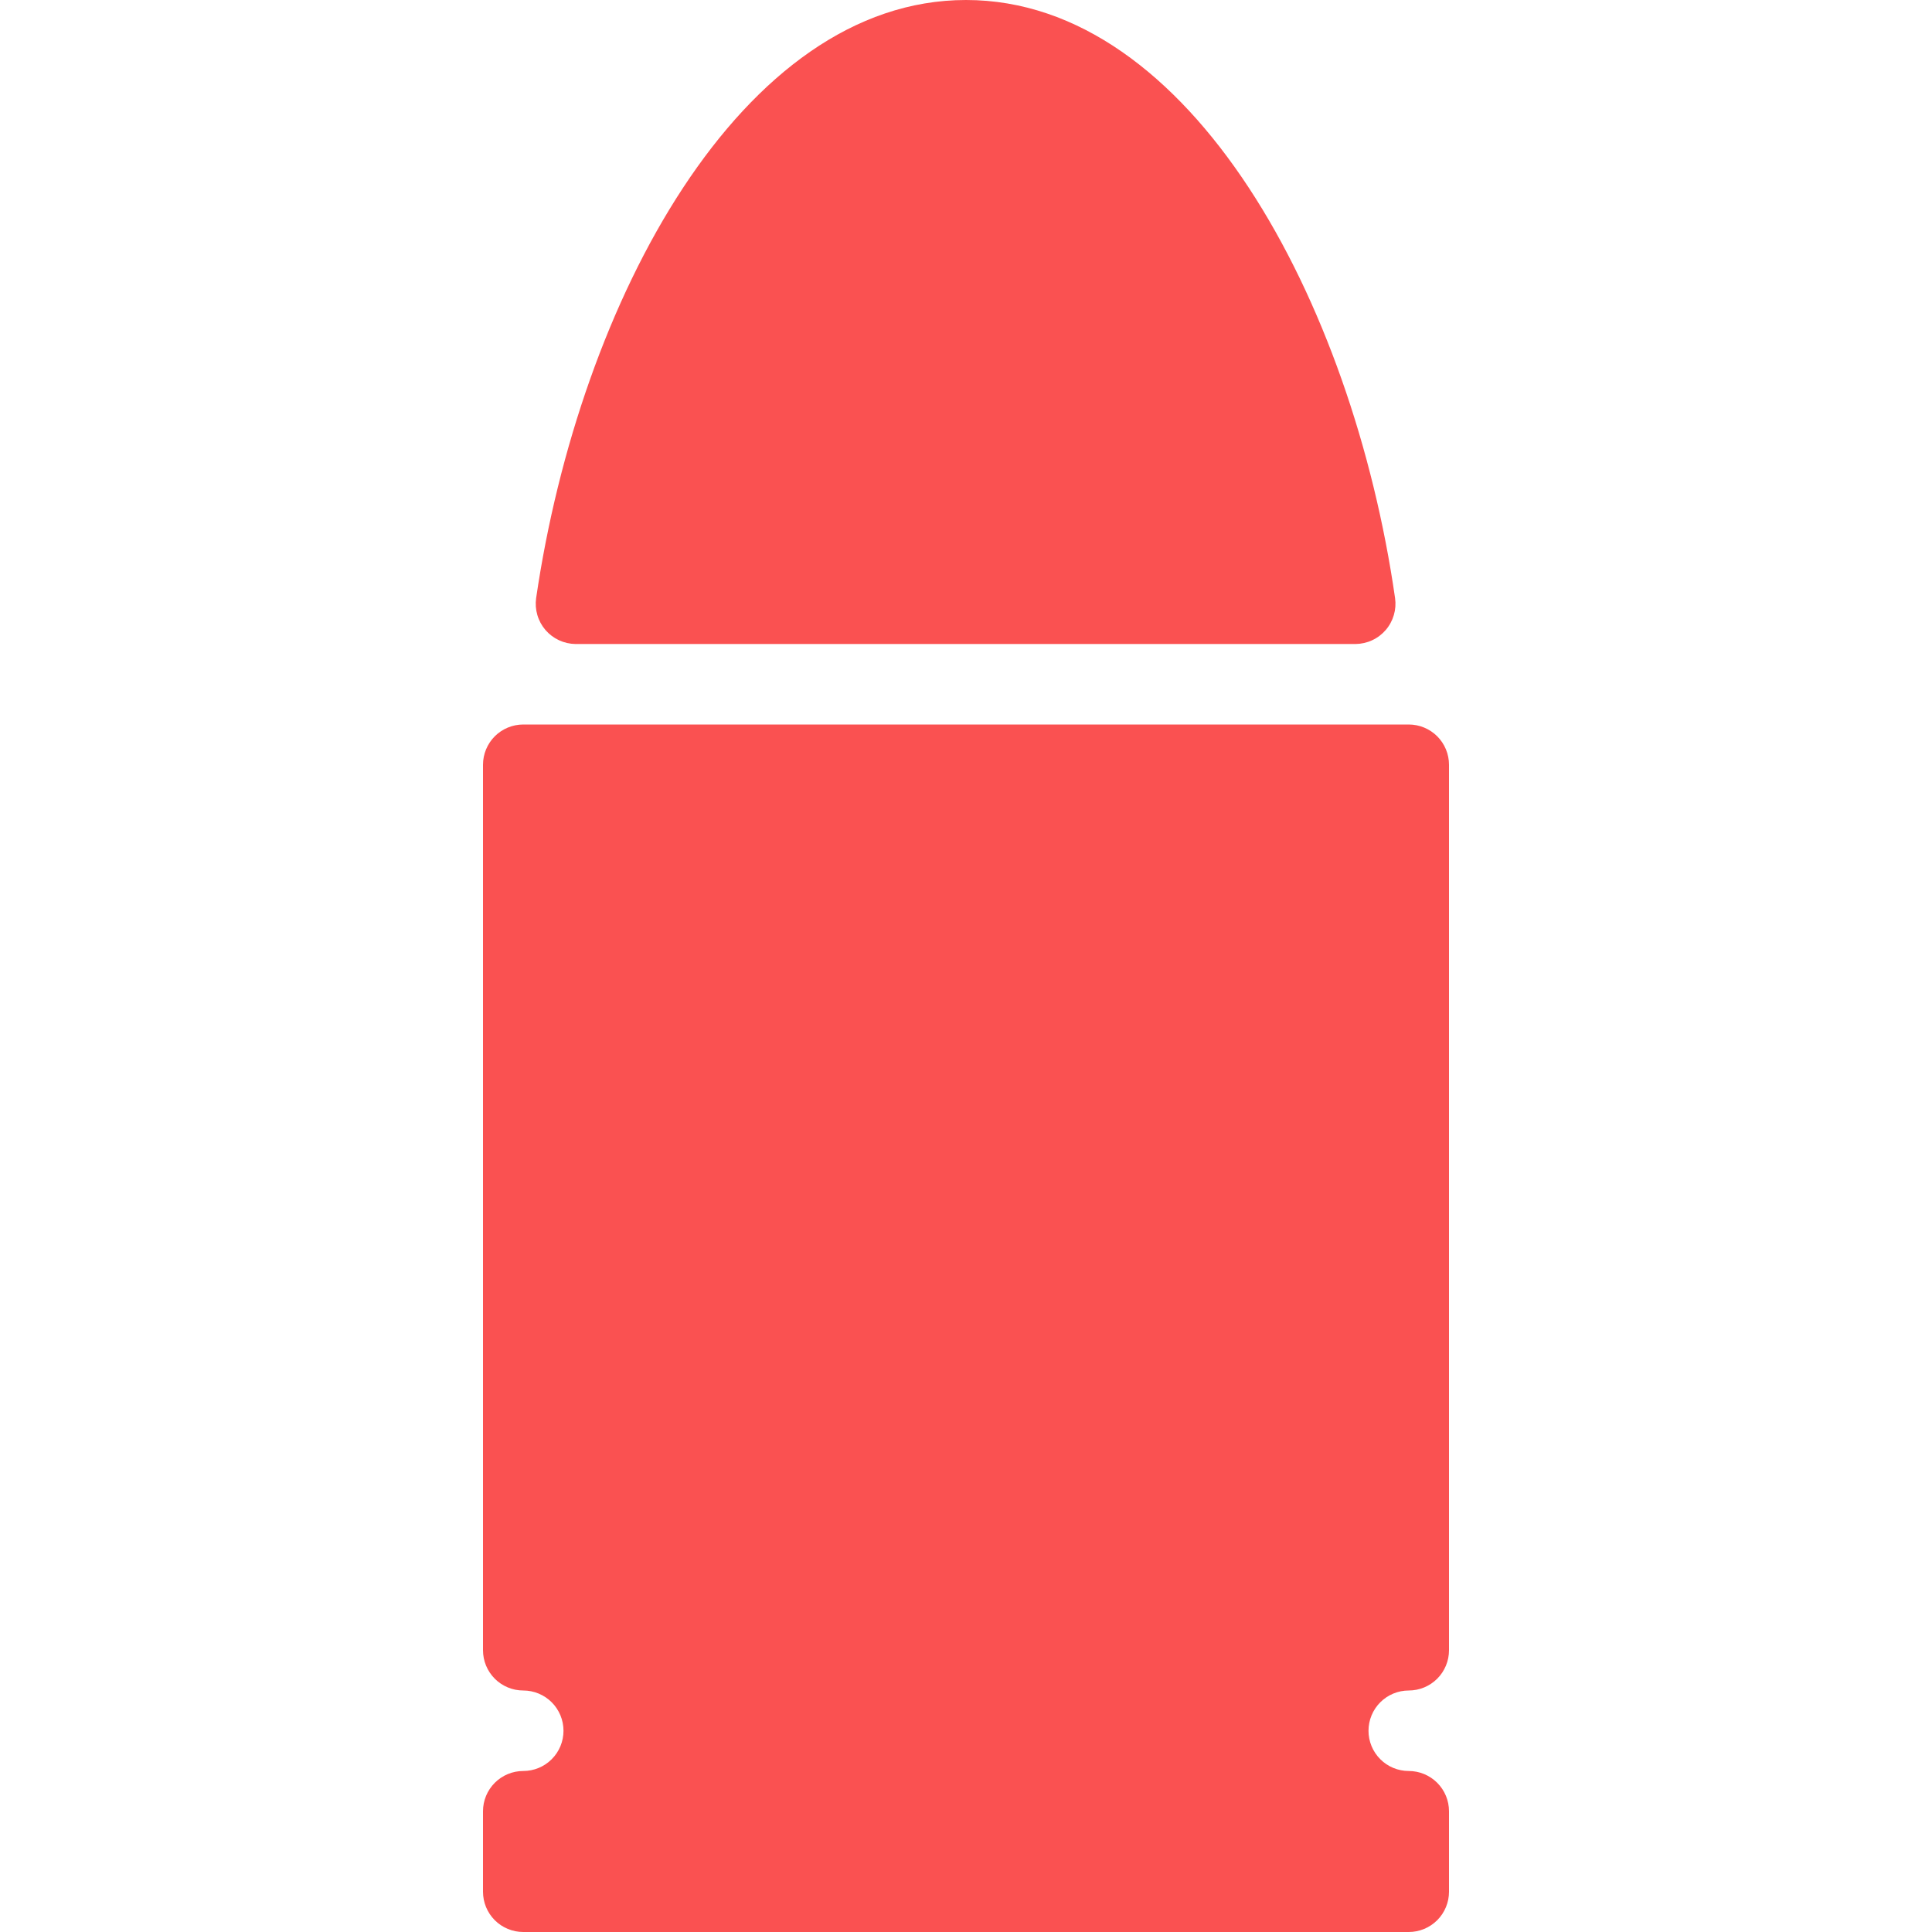 <svg width="80" height="80" viewBox="0 0 80 80" fill="none" xmlns="http://www.w3.org/2000/svg">
  <path d="M58.333 70C58.775 70 59.199 69.824 59.512 69.512C59.824 69.199 60 68.775 60 68.333V31.667C60 31.225 59.824 30.801 59.512 30.488C59.199 30.176 58.775 30 58.333 30H21.667C21.225 30 20.801 30.176 20.488 30.488C20.176 30.801 20 31.225 20 31.667V68.333C20 68.775 20.176 69.199 20.488 69.512C20.801 69.824 21.225 70 21.667 70C22.109 70 22.533 70.176 22.845 70.488C23.158 70.801 23.333 71.225 23.333 71.667C23.333 72.109 23.158 72.533 22.845 72.845C22.533 73.158 22.109 73.333 21.667 73.333C21.225 73.333 20.801 73.509 20.488 73.822C20.176 74.134 20 74.558 20 75V78.333C20 78.775 20.176 79.199 20.488 79.512C20.801 79.824 21.225 80 21.667 80H58.333C58.775 80 59.199 79.824 59.512 79.512C59.824 79.199 60 78.775 60 78.333V75C60 74.558 59.824 74.134 59.512 73.822C59.199 73.509 58.775 73.333 58.333 73.333C57.891 73.333 57.467 73.158 57.155 72.845C56.842 72.533 56.667 72.109 56.667 71.667C56.667 71.225 56.842 70.801 57.155 70.488C57.467 70.176 57.891 70 58.333 70ZM23.833 26.667H56.133C56.37 26.664 56.604 26.611 56.819 26.511C57.035 26.411 57.226 26.266 57.38 26.087C57.535 25.907 57.649 25.696 57.716 25.468C57.783 25.241 57.8 25.002 57.767 24.767C56 12.467 49.3 0 40 0C30.7 0 24 12.467 22.2 24.767C22.167 25.002 22.184 25.241 22.251 25.468C22.317 25.696 22.432 25.907 22.586 26.087C22.741 26.266 22.932 26.411 23.147 26.511C23.362 26.611 23.596 26.664 23.833 26.667Z" fill="#FA5151"/>
</svg>
